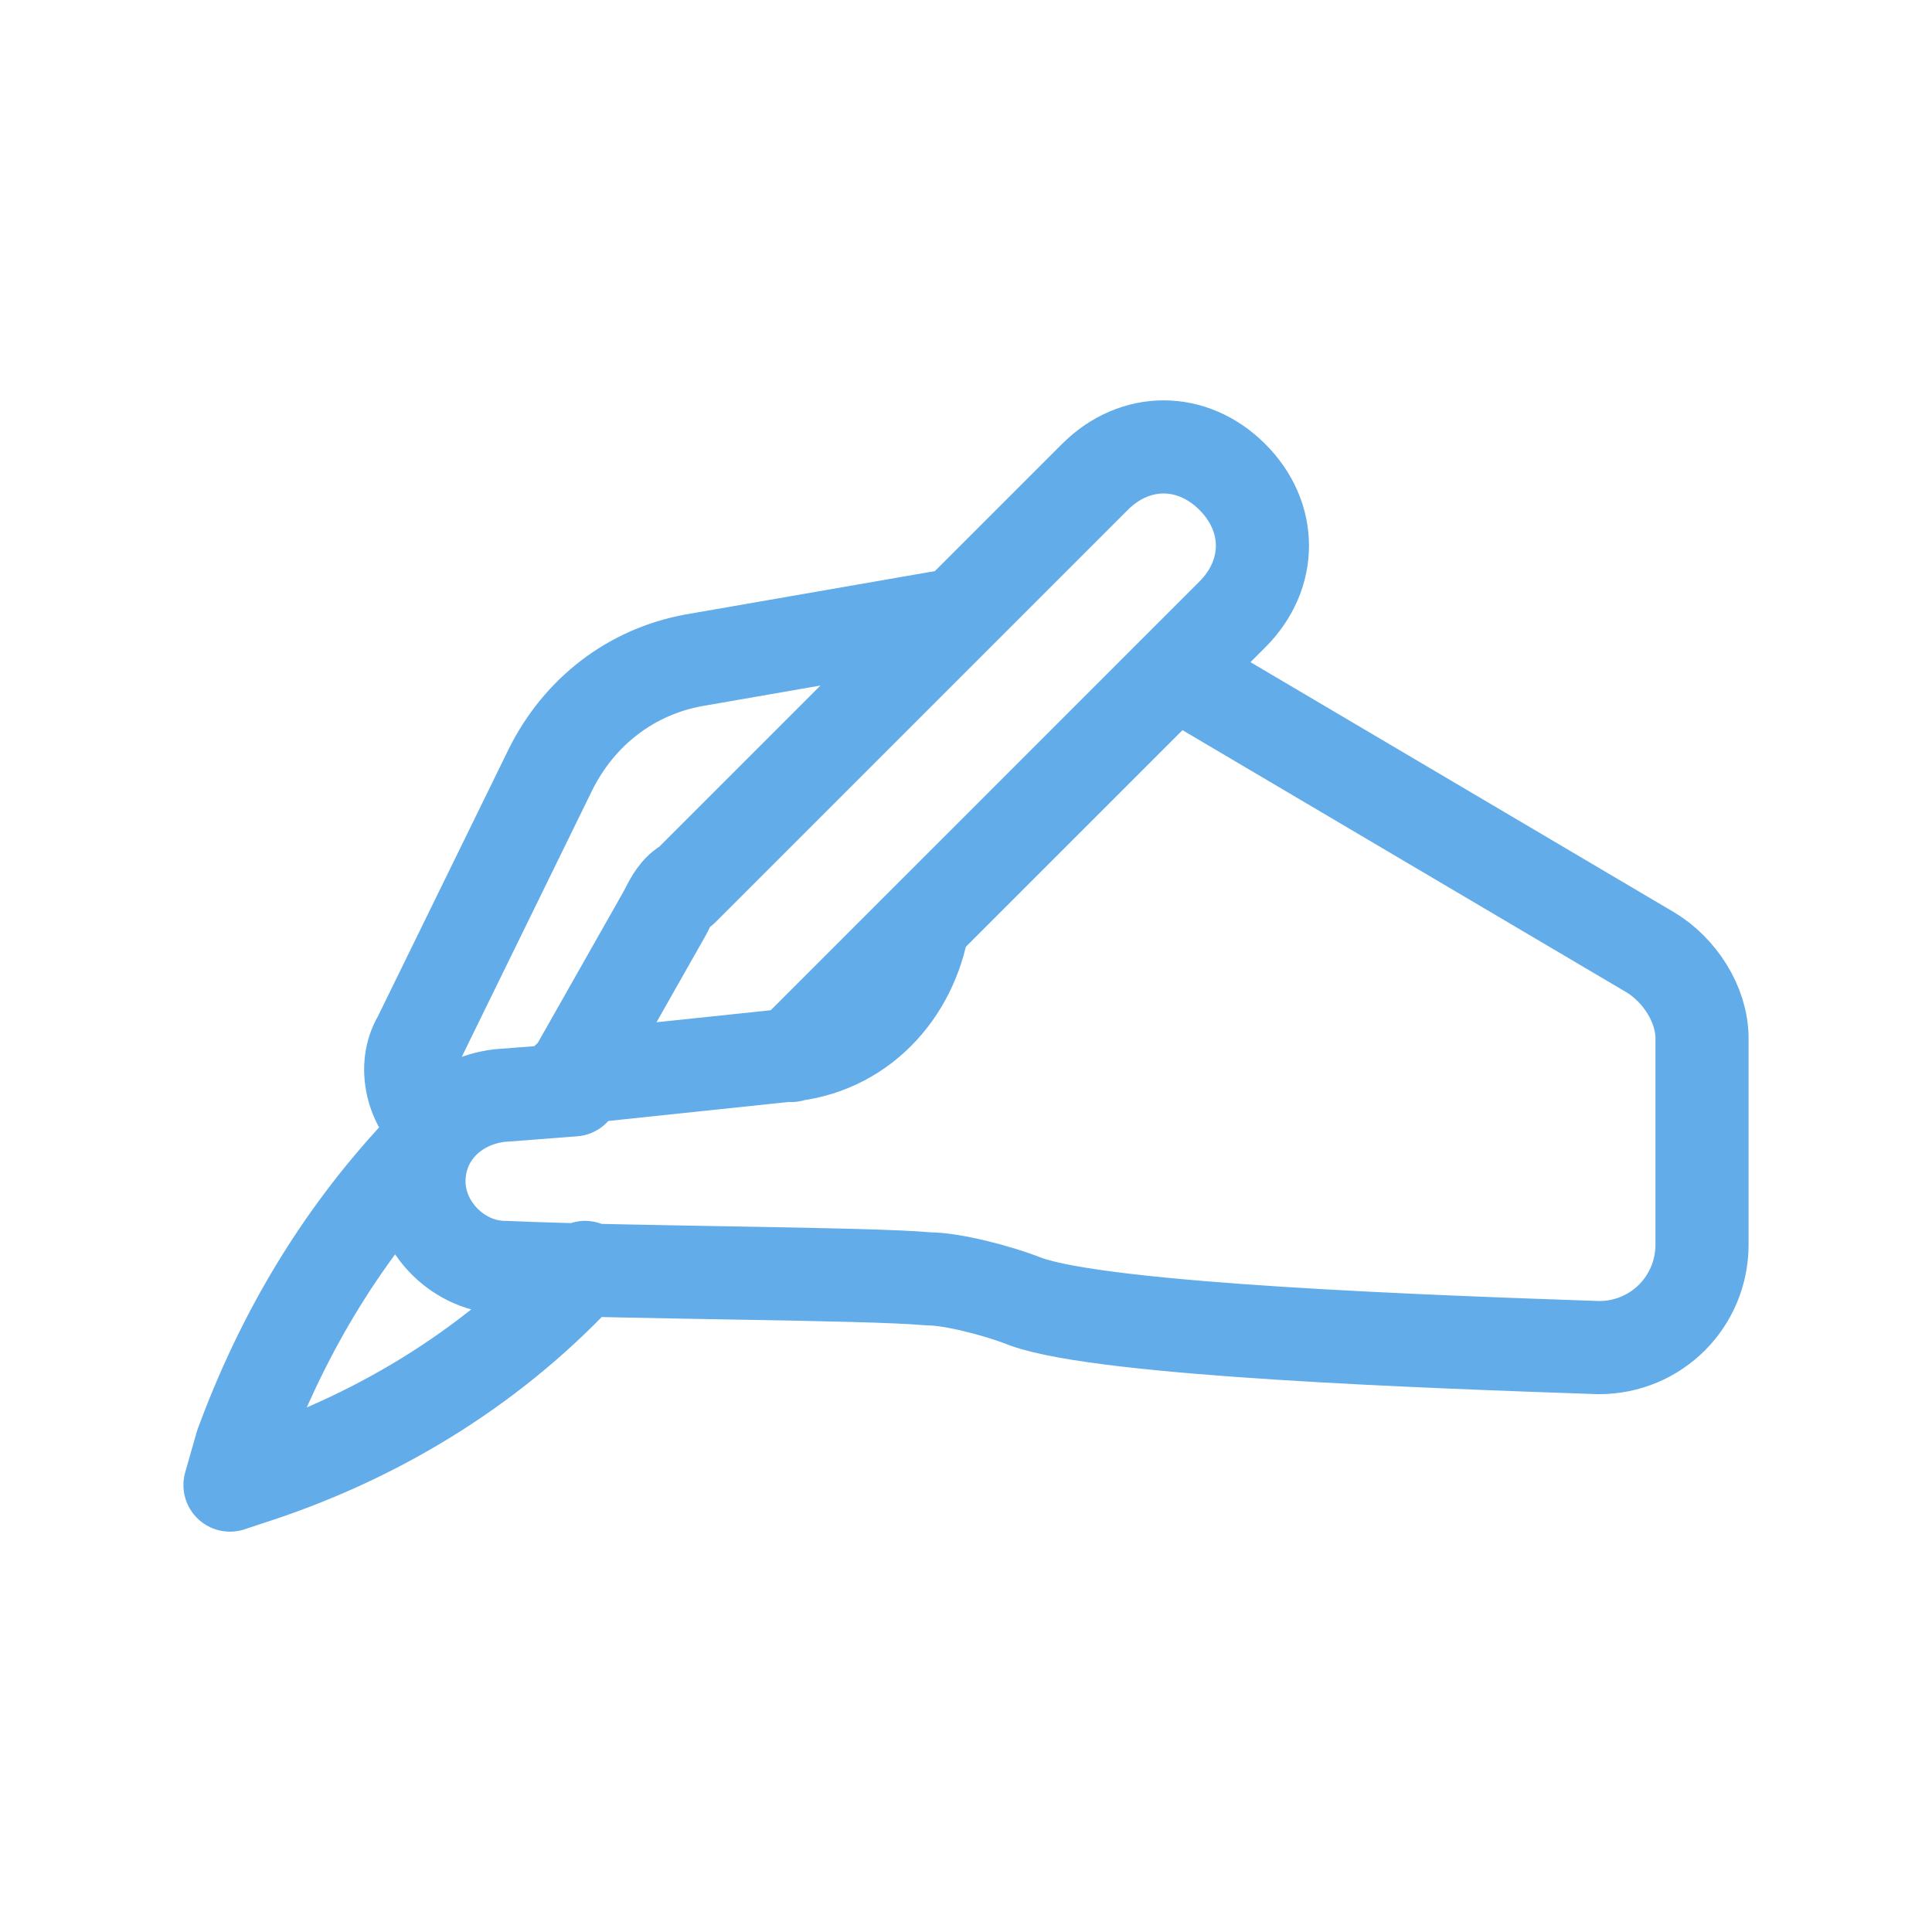 <svg width="50" height="50" viewBox="0 0 50 50" fill="none" xmlns="http://www.w3.org/2000/svg">
<path d="M30.411 17.384L42.714 24.648C43.455 25.093 44.048 25.982 44.048 26.872V32.208C44.048 33.69 42.862 34.876 41.38 34.876C37.081 34.728 28.632 34.431 26.556 33.69C25.815 33.394 24.629 33.097 24.037 33.097C22.406 32.949 16.476 32.949 13.067 32.801C11.881 32.801 10.843 31.763 10.843 30.577C10.843 29.392 11.733 28.502 12.919 28.354L14.846 28.206M24.778 15.902L17.959 17.088C16.328 17.384 14.994 18.422 14.253 19.904L10.843 26.872C10.399 27.613 10.695 28.65 11.288 29.095M17.811 22.869C17.514 23.017 17.366 23.314 17.218 23.61L14.698 28.057M14.698 27.909L20.331 27.316C22.258 27.168 23.592 25.686 23.888 23.907M20.479 27.316L31.893 15.902C32.931 14.864 32.931 13.382 31.893 12.344C30.855 11.307 29.373 11.307 28.335 12.344L17.662 23.017M10.843 29.836C8.768 32.06 7.286 34.58 6.248 37.396L5.952 38.434L6.396 38.286C9.658 37.248 12.622 35.469 14.994 32.949L15.142 32.801" stroke="#61ACE9" stroke-width="2.41" stroke-miterlimit="10" stroke-linecap="round" stroke-linejoin="round"/>
</svg>

